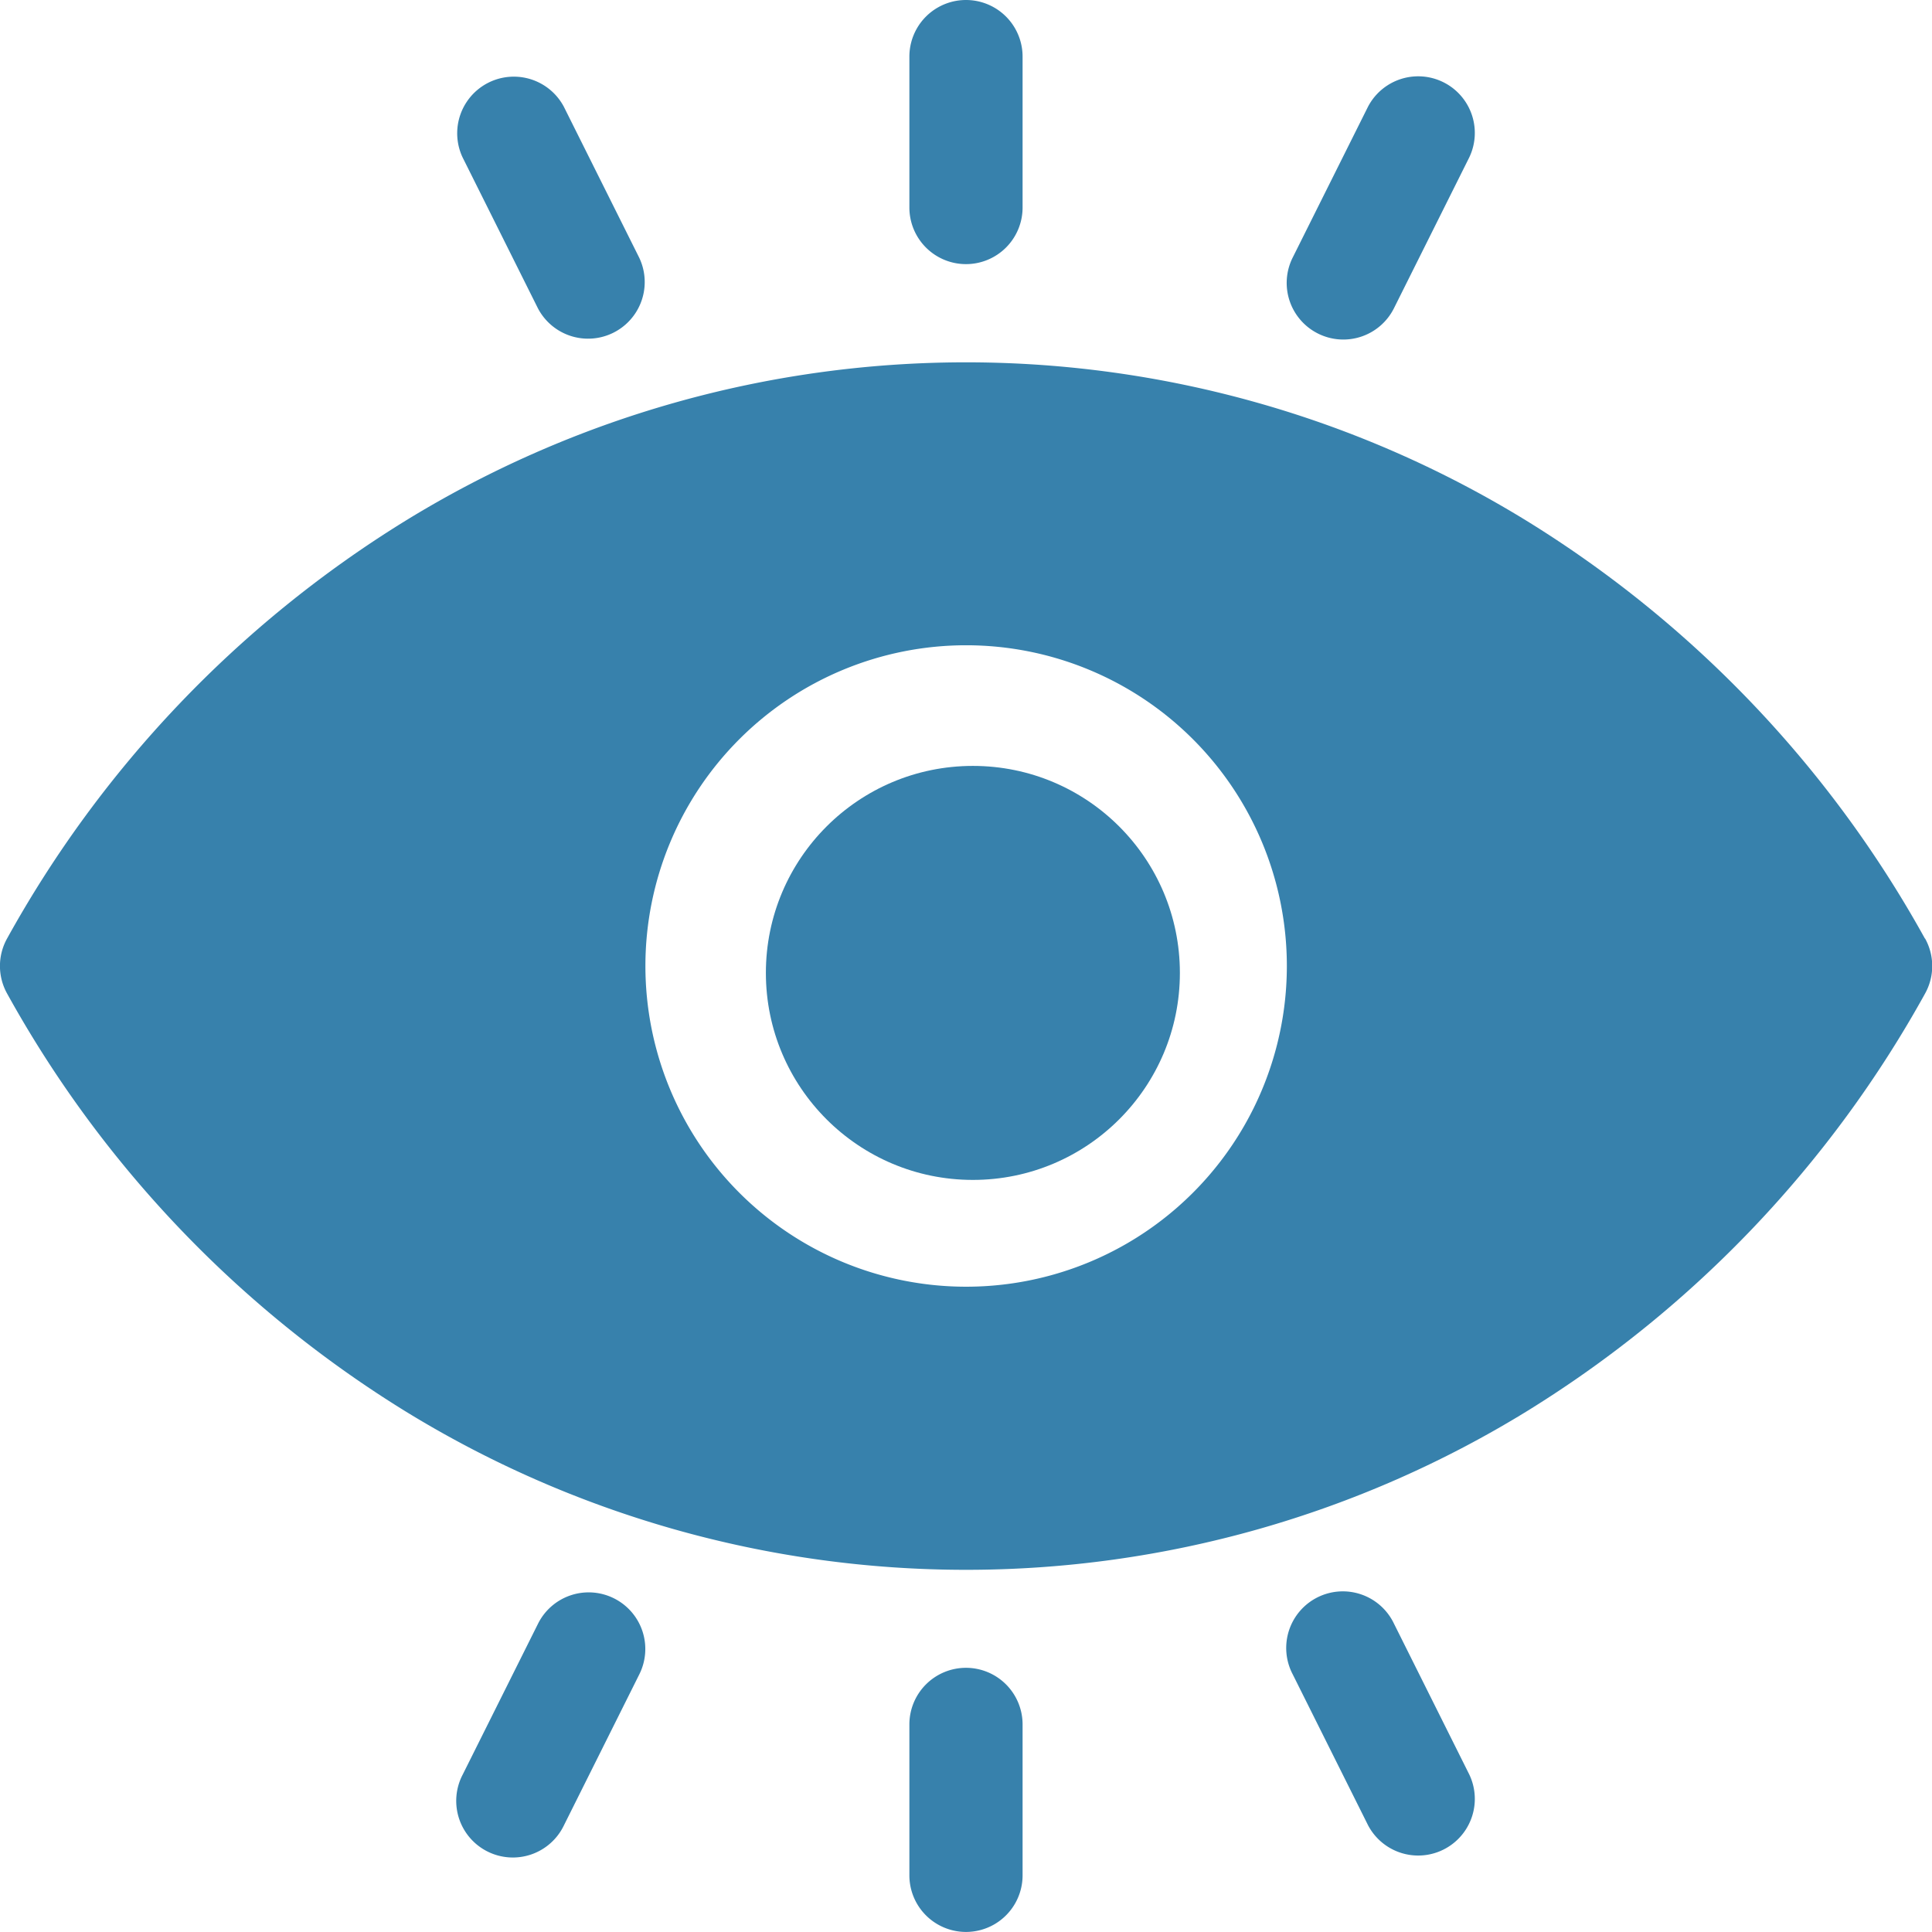 <svg xmlns="http://www.w3.org/2000/svg" width="66.667" height="66.665" viewBox="0 0 66.667 66.665">
  <g id="vision" transform="translate(0.005)">
    <circle id="Ellipse_9" data-name="Ellipse 9" cx="7.143" cy="7.143" r="7.143" transform="translate(26.423 26.429)" fill="#3781ac"/>
    <path id="Path_25" data-name="Path 25" d="M66.416,115.884A39.223,39.223,0,0,0,52.72,101.5a36.95,36.95,0,0,0-38.783,0A39.223,39.223,0,0,0,.24,115.884a1.953,1.953,0,0,0,0,1.9,39.223,39.223,0,0,0,13.7,14.388,36.95,36.95,0,0,0,38.783,0,39.223,39.223,0,0,0,13.7-14.388,1.953,1.953,0,0,0,0-1.9ZM33.328,127.9A11.067,11.067,0,1,1,44.4,116.832,11.067,11.067,0,0,1,33.328,127.9Z" transform="translate(0 -83.5)" fill="#3781ac"/>
    <path id="Path_26" data-name="Path 26" d="M242.953,9.114a1.953,1.953,0,0,0,1.953-1.953V1.953a1.953,1.953,0,1,0-3.906,0V7.161A1.953,1.953,0,0,0,242.953,9.114Z" transform="translate(-209.625)" fill="#3781ac"/>
    <path id="Path_27" data-name="Path 27" d="M123.8,28.029a1.954,1.954,0,0,0,3.495-1.747l-2.6-5.208A1.954,1.954,0,0,0,121.2,22.82Z" transform="translate(-105.243 -17.39)" fill="#3781ac"/>
    <path id="Path_28" data-name="Path 28" d="M342.072,28.9a1.953,1.953,0,0,0,2.621-.874l2.6-5.208a1.954,1.954,0,0,0-3.495-1.747l-2.6,5.208A1.953,1.953,0,0,0,342.072,28.9Z" transform="translate(-296.597 -17.39)" fill="#3781ac"/>
    <path id="Path_29" data-name="Path 29" d="M242.953,442A1.953,1.953,0,0,0,241,443.953v5.208a1.953,1.953,0,1,0,3.906,0v-5.208A1.953,1.953,0,0,0,242.953,442Z" transform="translate(-209.625 -384.449)" fill="#3781ac"/>
    <path id="Path_30" data-name="Path 30" d="M126.425,422.2a1.953,1.953,0,0,0-2.621.874l-2.6,5.208a1.954,1.954,0,1,0,3.495,1.747l2.6-5.208A1.953,1.953,0,0,0,126.425,422.2Z" transform="translate(-105.243 -367.046)" fill="#3781ac"/>
    <path id="Path_31" data-name="Path 31" d="M344.694,423.073a1.954,1.954,0,1,0-3.495,1.747l2.6,5.208a1.954,1.954,0,0,0,3.495-1.747Z" transform="translate(-296.598 -367.047)" fill="#3781ac"/>
  </g>
</svg>
